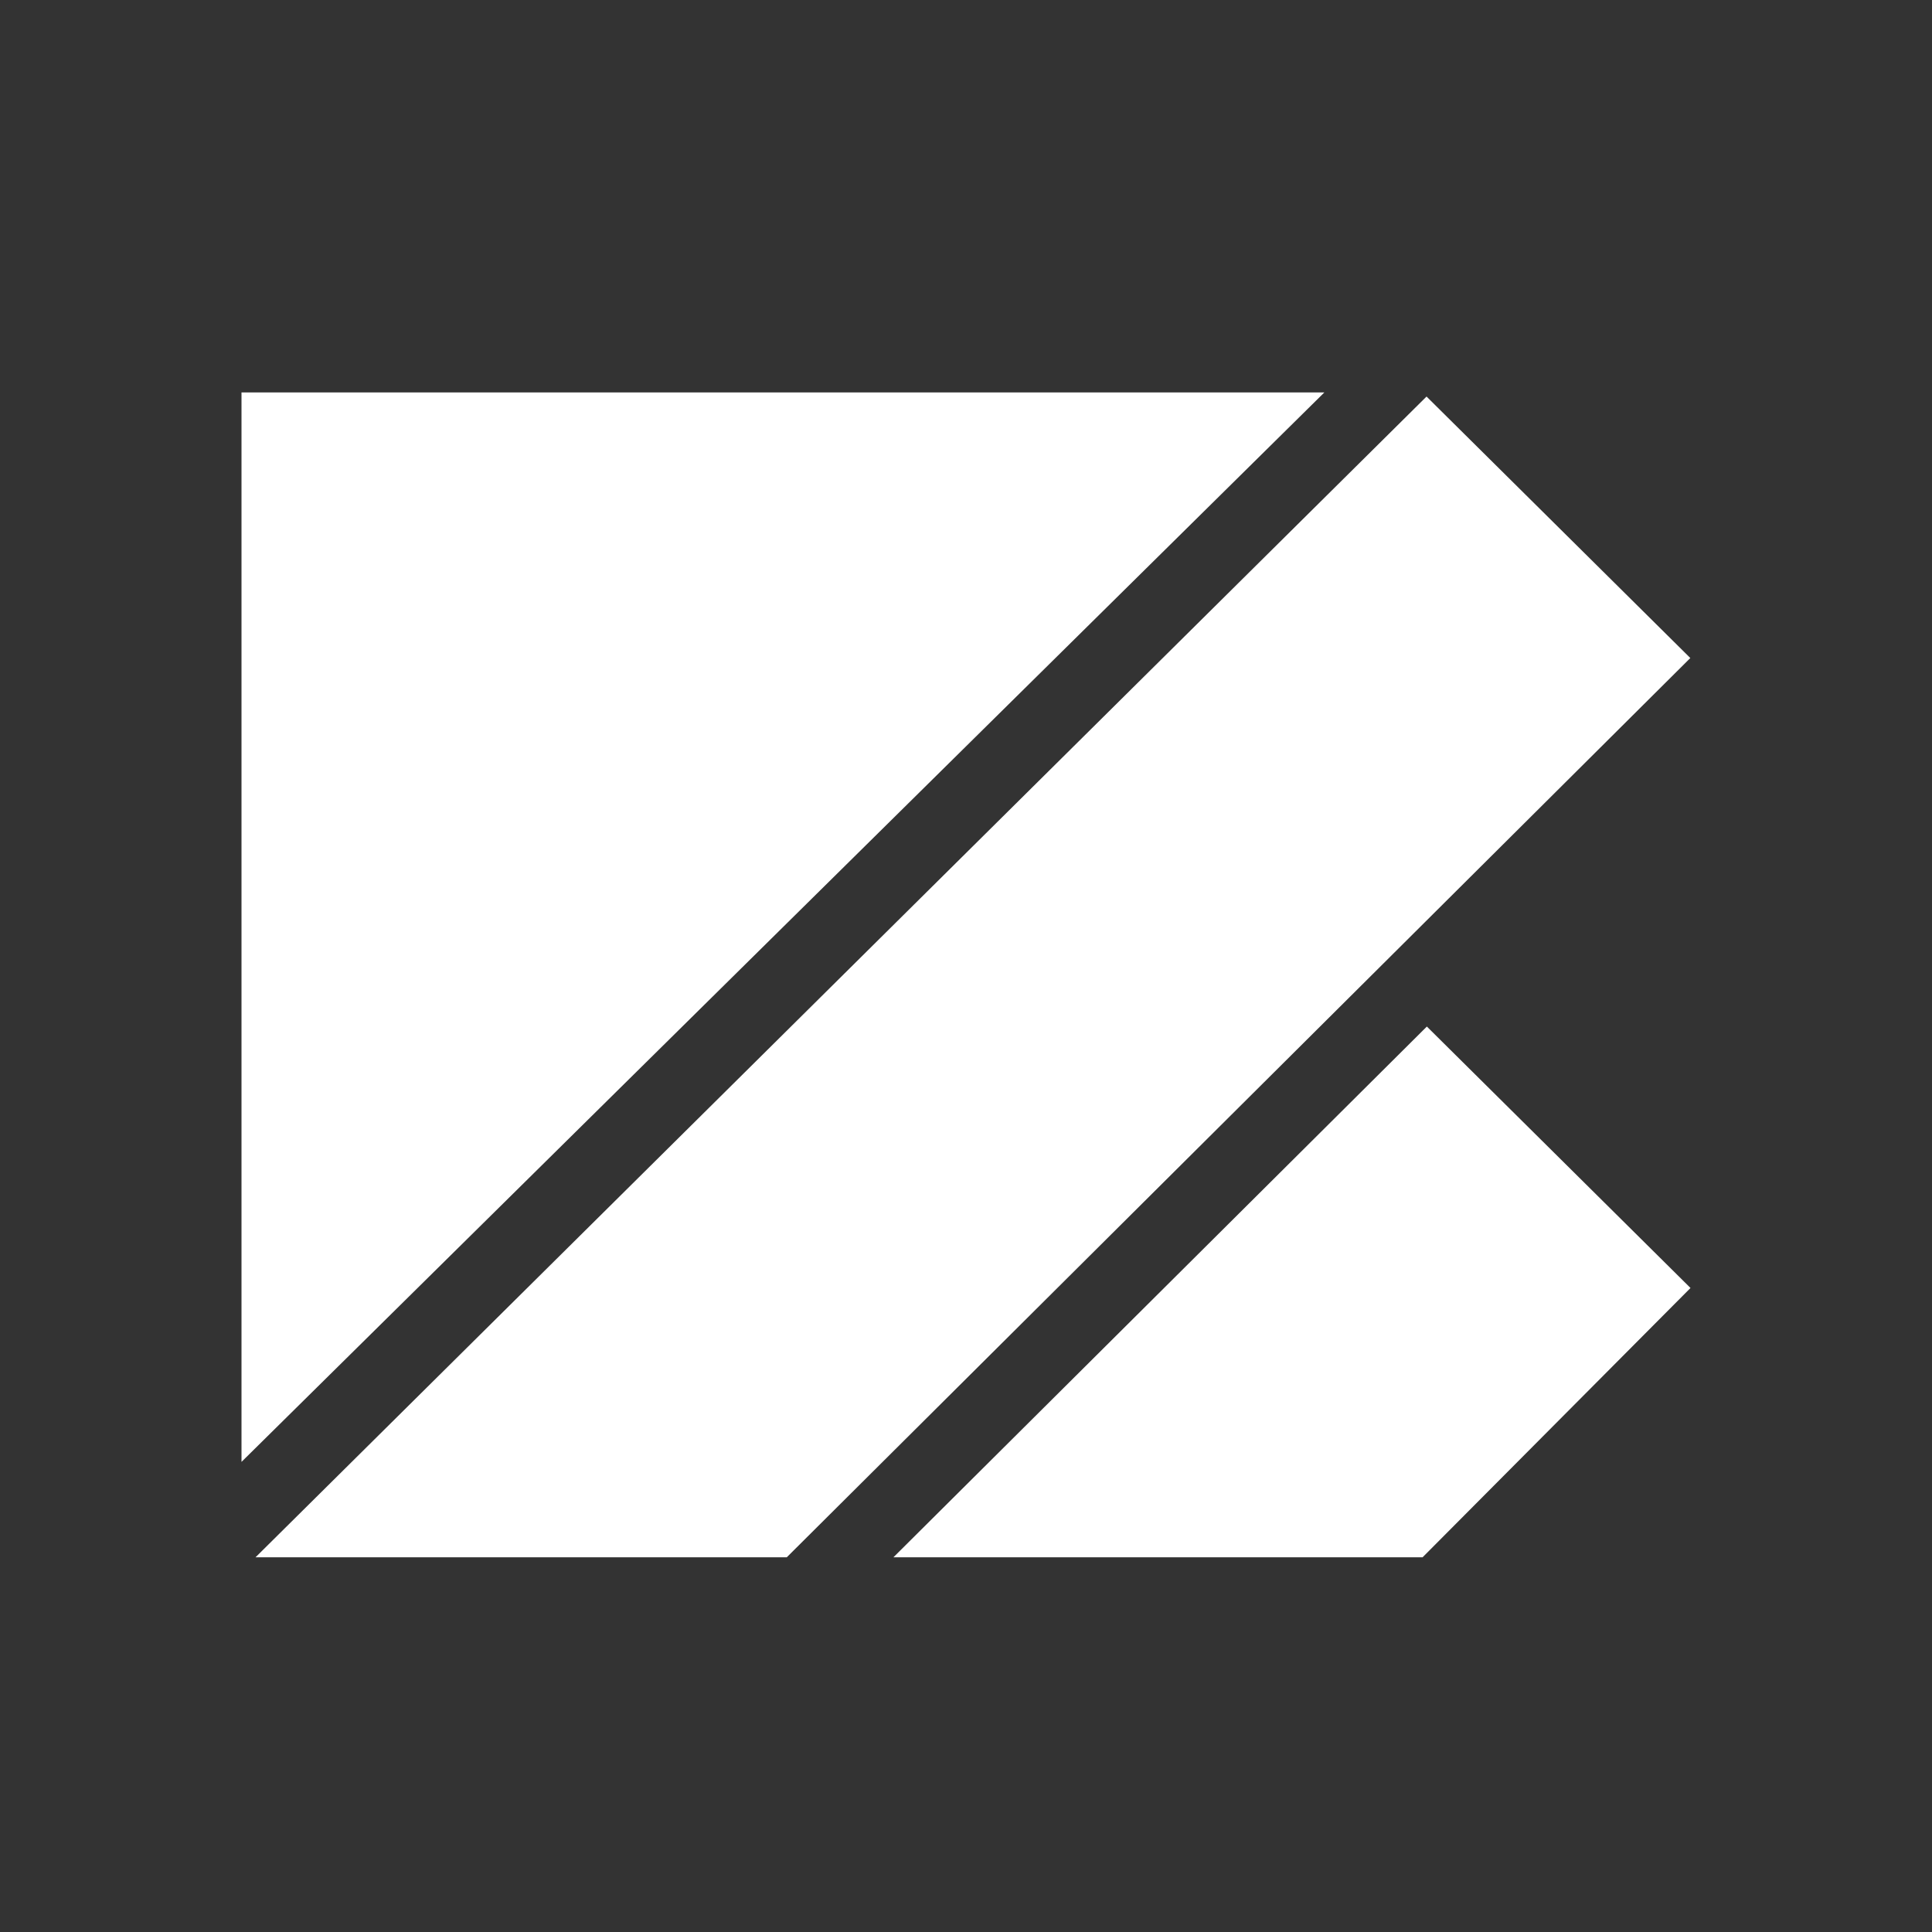 <svg xmlns="http://www.w3.org/2000/svg" width="64" height="64" fill="none"><rect width="100%" height="100%" fill="#333333" stroke="none"/><g fill="#fff" clip-path="url(#a)"><path d="M8 13v35.427L43.871 13H8Zm39.256.136L8.464 51.588h17.598l29.932-29.79-8.738-8.662Zm.011 20.869L29.595 51.588h17.529L56 42.666l-8.733-8.66Z"/></g><defs><clipPath id="a"><path fill="#fff" d="M8 13h48v38.588H8z"/></clipPath></defs></svg>